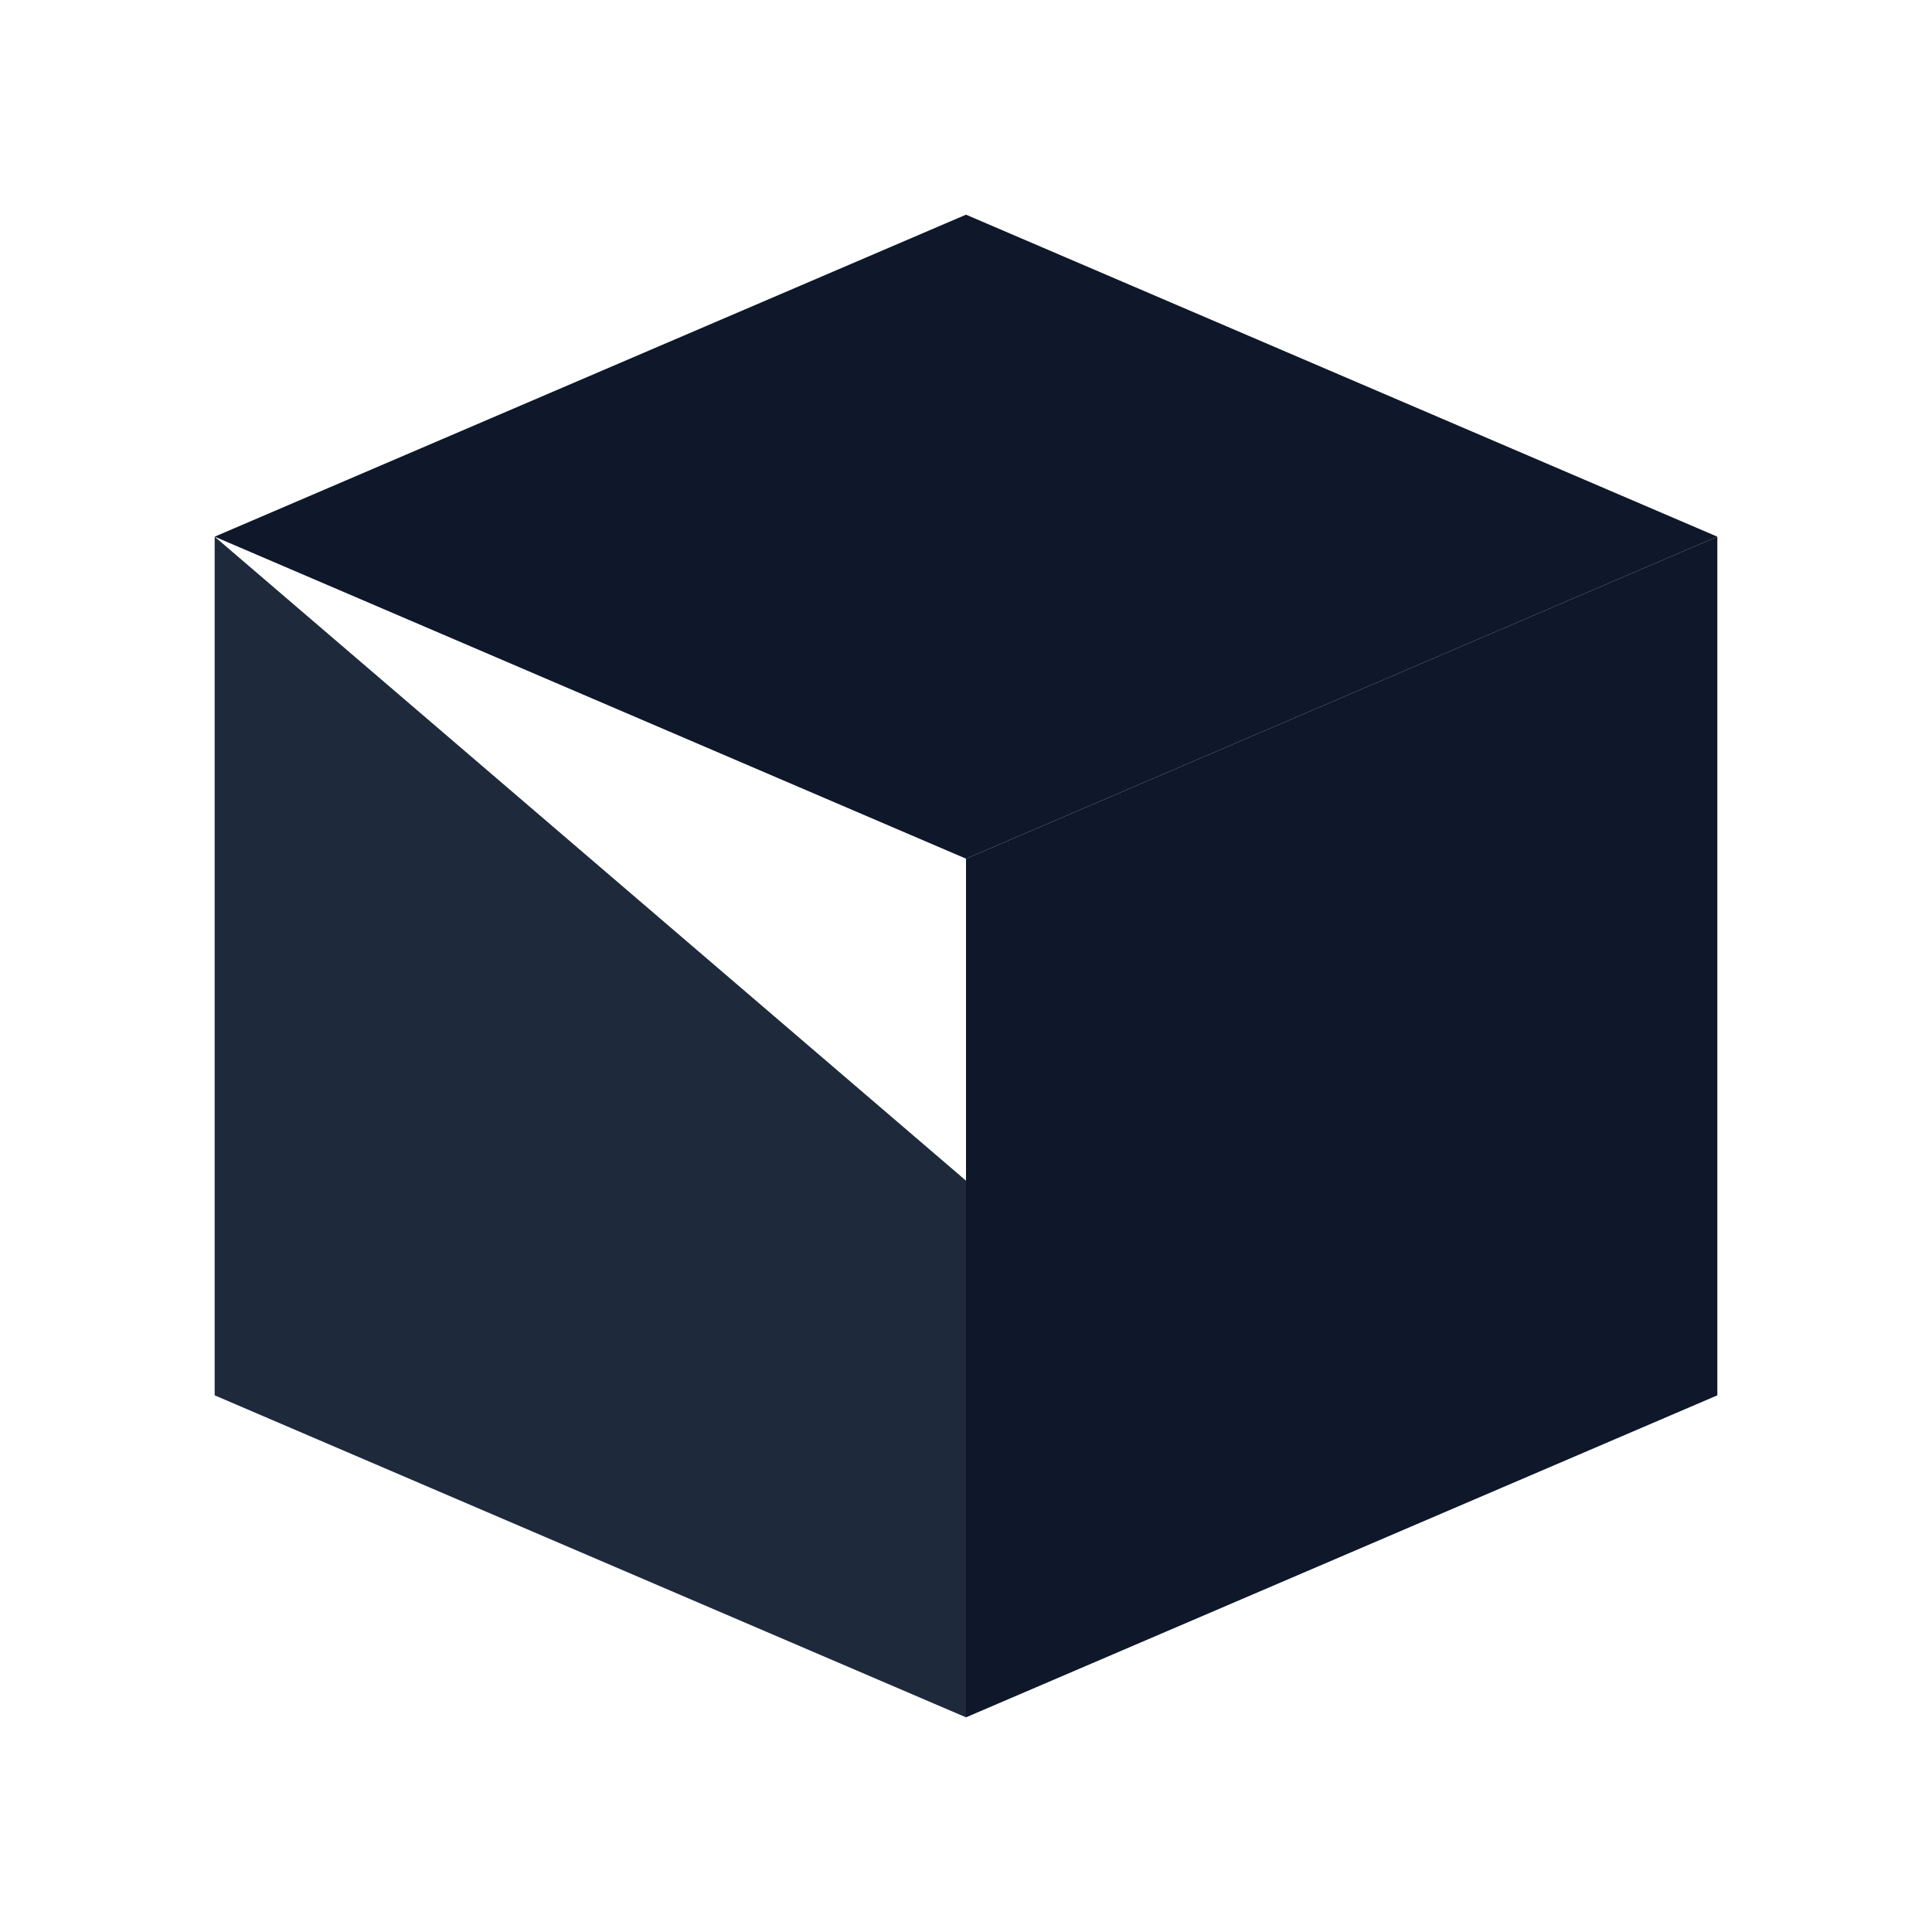 <svg xmlns="http://www.w3.org/2000/svg" viewBox="0 0 36 36">
  <path d="M4 10l14-6 14 6-14 6z" fill="#0f172a"/>
  <path d="M4 10v16l14 6V22z" fill="#1e293b"/><path d="M32 10v16l-14 6V16z" fill="#0f172a"/>
</svg>